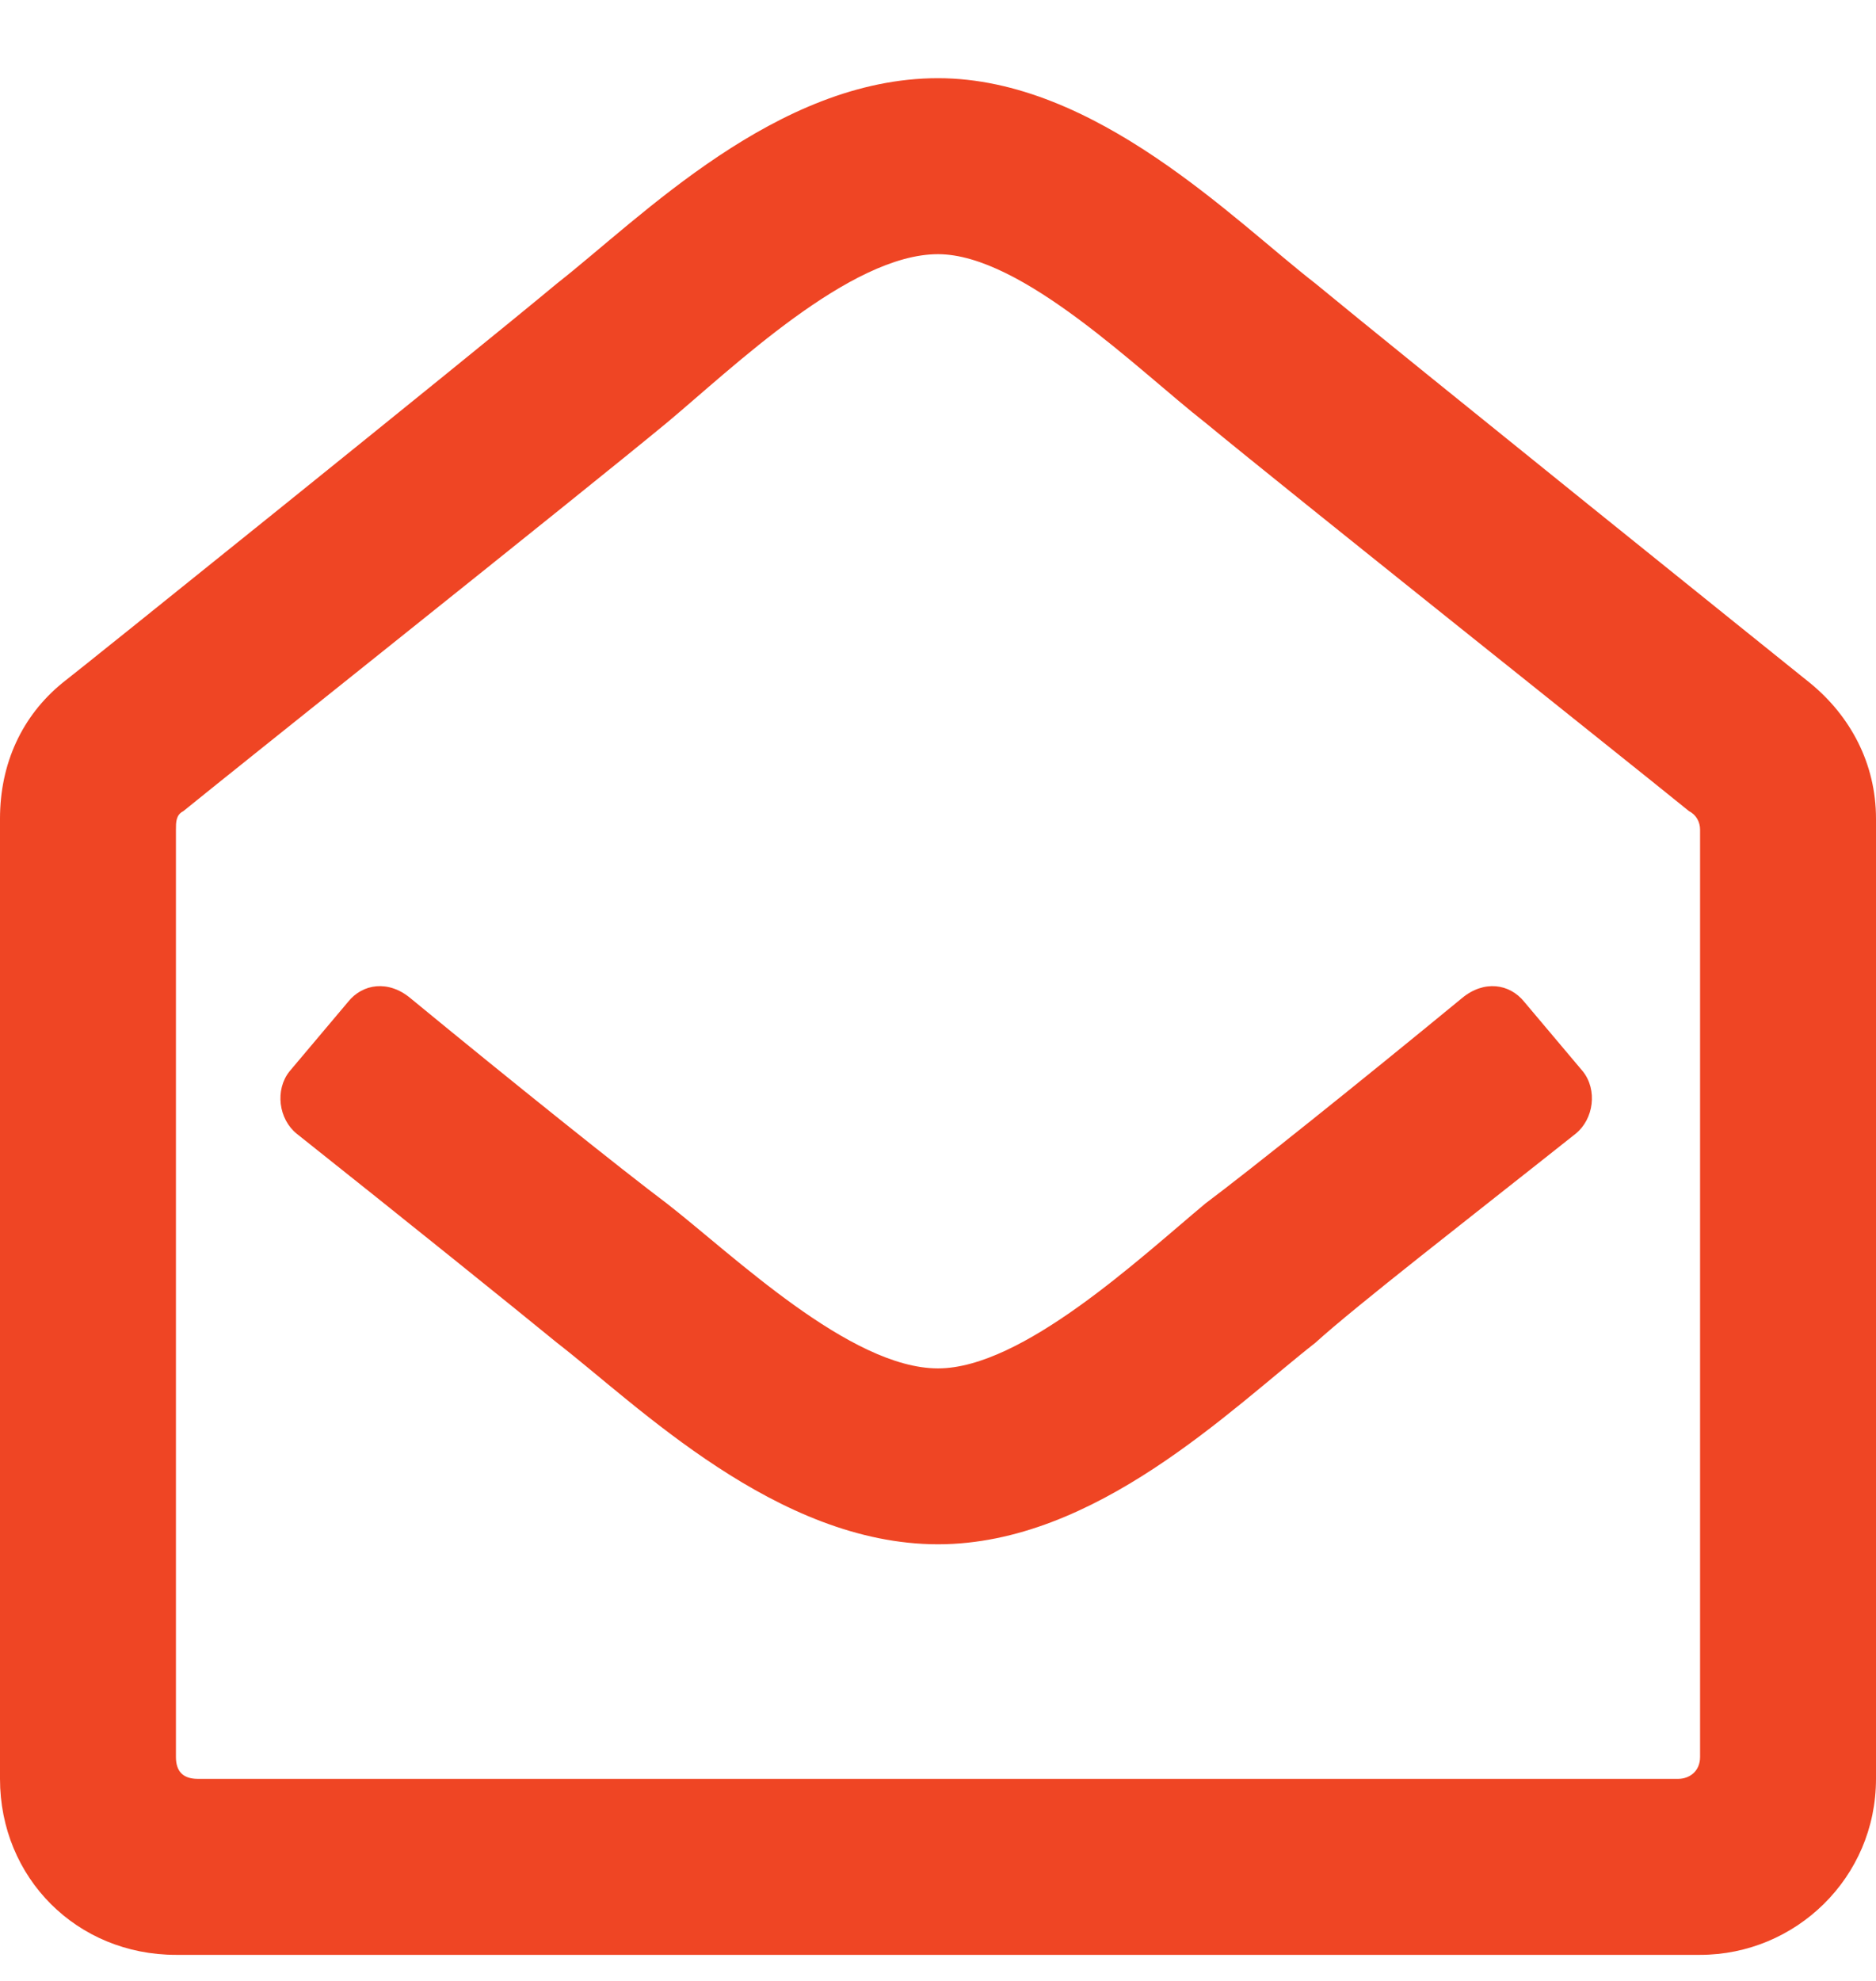 <svg width="18" height="19" viewBox="0 0 18 19" fill="none" xmlns="http://www.w3.org/2000/svg">
<path d="M17.367 6.551C17.754 6.867 18 7.324 18 7.852V17.062C18 18.012 17.227 18.75 16.312 18.75H1.688C0.738 18.75 0 18.012 0 17.062V7.852C0 7.324 0.211 6.867 0.598 6.551C0.738 6.445 4.5 3.422 5.344 2.719C6.152 2.086 7.453 0.75 9 0.75C10.512 0.75 11.848 2.121 12.621 2.719C13.43 3.387 17.191 6.41 17.367 6.551ZM16.312 16.852V7.957C16.312 7.887 16.277 7.816 16.207 7.781C15.645 7.324 12.375 4.723 11.566 4.055C10.934 3.562 9.809 2.438 9 2.438C8.156 2.438 7.031 3.527 6.398 4.055C5.59 4.723 2.32 7.324 1.758 7.781C1.688 7.816 1.688 7.887 1.688 7.957V16.852C1.688 16.992 1.758 17.062 1.898 17.062H16.102C16.207 17.062 16.312 16.992 16.312 16.852ZM15.188 10.277C15.328 10.453 15.293 10.734 15.117 10.875C14.098 11.684 13.008 12.527 12.621 12.879C11.812 13.512 10.512 14.812 9 14.812C7.453 14.812 6.117 13.477 5.344 12.879C4.957 12.562 3.867 11.684 2.848 10.875C2.672 10.734 2.637 10.453 2.777 10.277L3.34 9.609C3.48 9.434 3.727 9.398 3.938 9.574C4.922 10.383 5.977 11.227 6.398 11.543C7.031 12.035 8.156 13.125 9 13.125C9.809 13.125 10.934 12.07 11.566 11.543C11.988 11.227 13.043 10.383 14.027 9.574C14.238 9.398 14.484 9.434 14.625 9.609L15.188 10.277Z" fill="#EF4524"/>
</svg>
